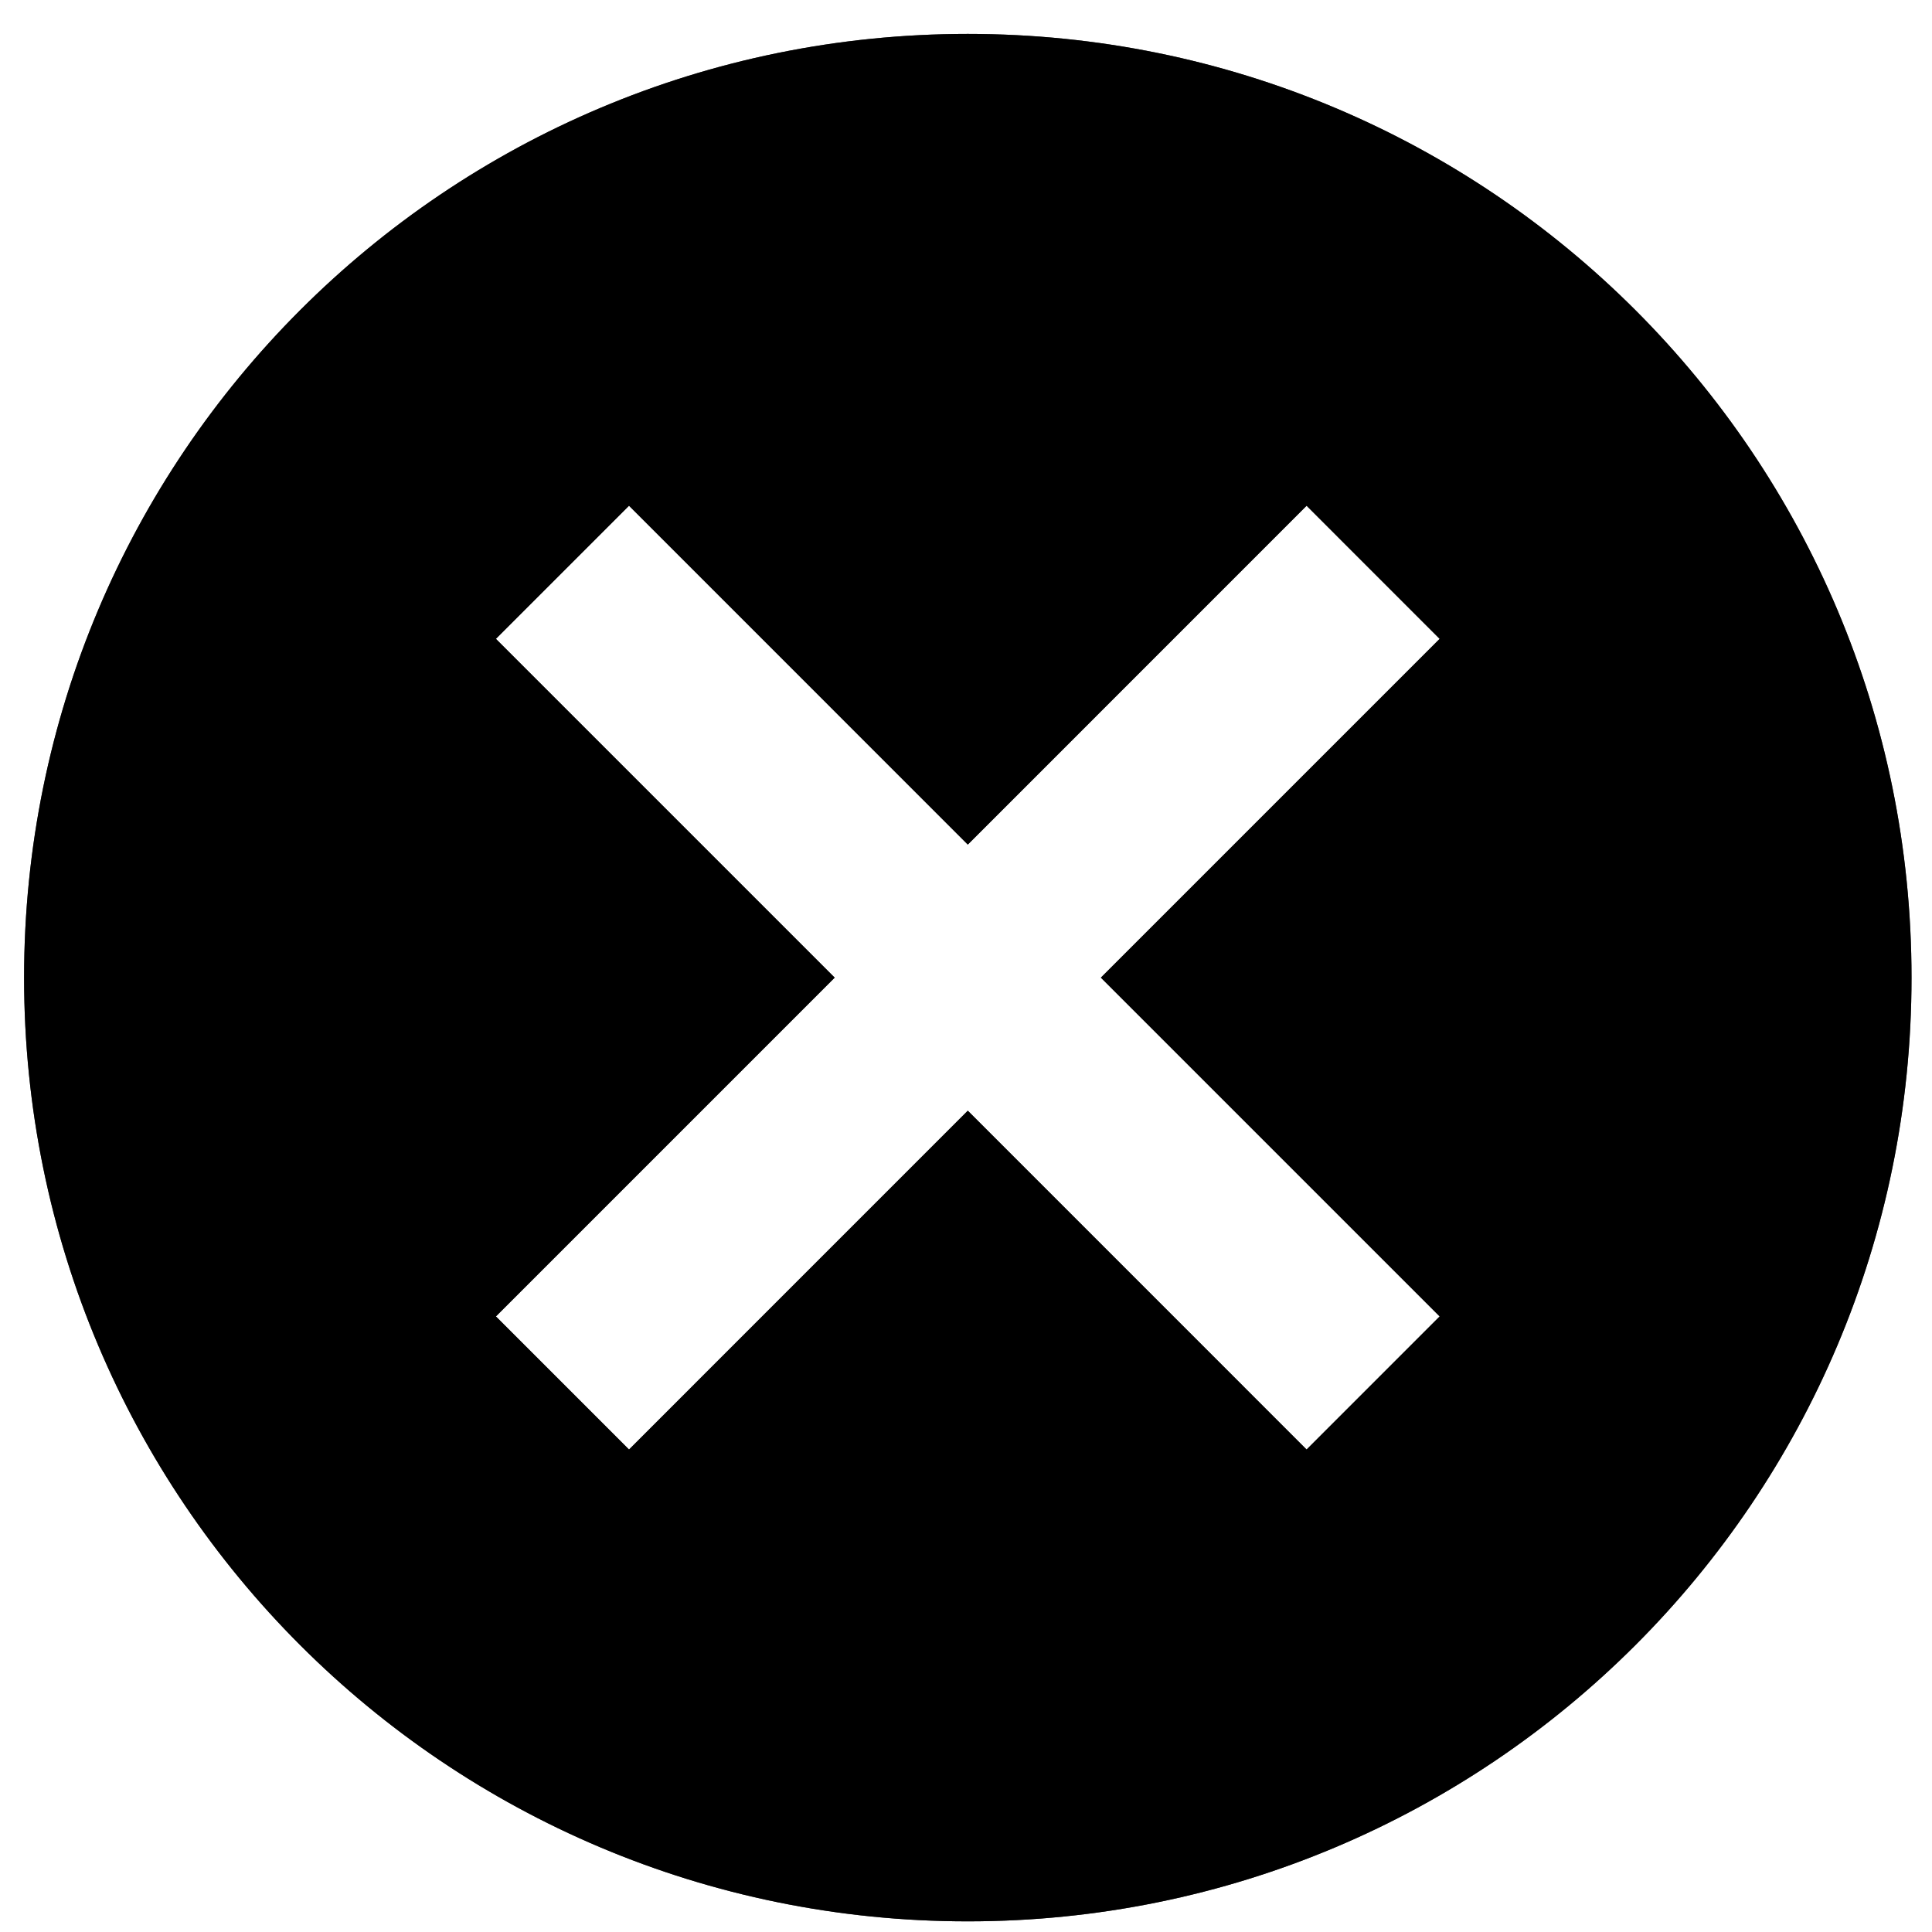<svg width="45" height="45" viewBox="0 0 45 45" fill="none" xmlns="http://www.w3.org/2000/svg">
<path d="M22.542 0.79C10.386 0.79 0.561 10.615 0.561 22.771C0.561 34.927 10.386 44.752 22.542 44.752C34.697 44.752 44.523 34.927 44.523 22.771C44.523 10.615 34.697 0.79 22.542 0.79ZM33.532 30.662L30.433 33.762L22.542 25.87L14.651 33.762L11.551 30.662L19.442 22.771L11.551 14.88L14.651 11.78L22.542 19.672L30.433 11.78L33.532 14.88L25.641 22.771L33.532 30.662Z" fill="black"/>
<path d="M22.542 0.79C10.386 0.79 0.561 10.615 0.561 22.771C0.561 34.927 10.386 44.752 22.542 44.752C34.697 44.752 44.523 34.927 44.523 22.771C44.523 10.615 34.697 0.79 22.542 0.79ZM33.532 30.662L30.433 33.762L22.542 25.87L14.651 33.762L11.551 30.662L19.442 22.771L11.551 14.88L14.651 11.78L22.542 19.672L30.433 11.78L33.532 14.88L25.641 22.771L33.532 30.662Z" fill="black" fill-opacity="0.7"/>
</svg>

